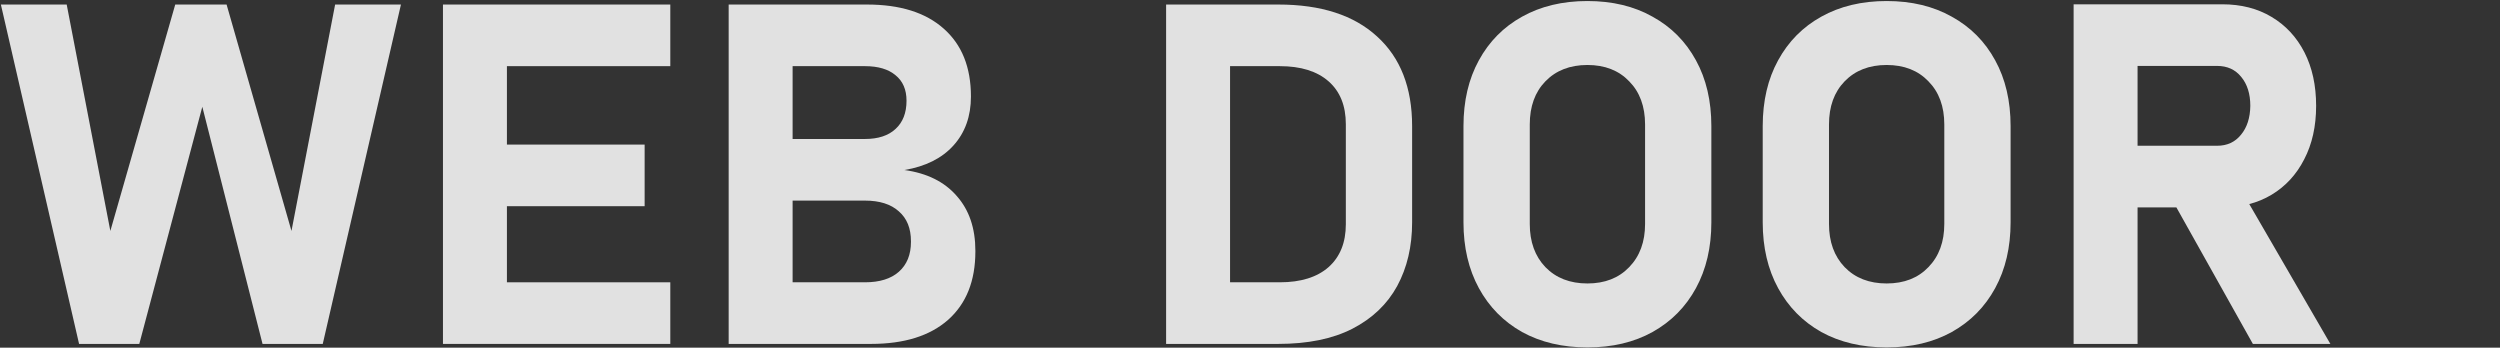 <svg width="2071" height="288" viewBox="0 0 2071 288" fill="none" xmlns="http://www.w3.org/2000/svg">
<rect x="0" y="0" width="2071" height="288" fill="#333333" stroke="none"/>
<path d="M626.824 284.9V233.854H716.543C728.66 233.854 738.006 230.953 744.58 225.152C751.283 219.223 754.635 210.973 754.635 200.402V199.822C754.635 189.123 751.283 180.873 744.58 175.072C738.006 169.143 728.66 166.178 716.543 166.178H626.824V115.131H716.543C727.5 115.131 735.943 112.359 741.873 106.816C747.932 101.273 750.961 93.475 750.961 83.42C750.961 74.268 747.932 67.242 741.873 62.344C735.943 57.316 727.5 54.803 716.543 54.803H626.824V3.756H718.283C745.611 3.756 766.752 10.395 781.705 23.672C796.787 36.949 804.328 55.705 804.328 79.939C804.328 96.311 799.494 109.846 789.826 120.545C780.287 131.115 766.752 137.883 749.221 140.848C767.912 143.426 782.35 150.58 792.533 162.311C802.846 173.912 808.002 189.059 808.002 207.75V208.33C808.002 232.693 800.461 251.578 785.379 264.984C770.297 278.262 749.027 284.9 721.57 284.9H626.824ZM603.621 284.9V3.756H656.602V284.9H603.621Z" fill="white" fill-opacity="0.85"/>
<path d="M366.949 284.9V3.756H419.93V284.9H366.949ZM386.092 284.9V233.854H555.281V284.9H386.092ZM386.092 170.818V119.771H534.012V170.818H386.092ZM386.092 54.803V3.756H555.281V54.803H386.092Z" fill="white" fill-opacity="0.85"/>
<path d="M91.412 191.314L145.166 3.756H187.705L241.459 191.314L277.617 3.756H332.145L267.369 284.9H217.482L167.596 88.447L115.389 284.9H65.502L0.727 3.756H55.254L91.412 191.314Z" fill="white" fill-opacity="0.85"/>
<path d="M1738.86 171.785V120.738H1836.7C1844.95 120.738 1851.52 117.709 1856.42 111.65C1861.45 105.592 1864.03 97.6 1864.16 87.674C1864.16 77.748 1861.64 69.756 1856.62 63.697C1851.72 57.639 1845.08 54.609 1836.7 54.609H1738.86V3.562H1840.95C1856.55 3.562 1870.15 7.043 1881.75 14.004C1893.48 20.965 1902.57 30.762 1909.02 43.395C1915.46 56.027 1918.68 70.787 1918.68 87.674C1918.68 104.561 1915.4 119.32 1908.82 131.953C1902.38 144.586 1893.35 154.383 1881.75 161.344C1870.15 168.305 1856.55 171.785 1840.95 171.785H1738.86ZM1717.78 284.9V3.562H1770.76V284.9H1717.78ZM1866.28 284.9L1798.03 163.084L1854.68 154.189L1930.48 284.9H1866.28Z" fill="white" fill-opacity="0.85"/>
<path d="M1562.9 287.801C1542.28 287.801 1524.23 283.547 1508.76 275.039C1493.42 266.402 1481.5 254.285 1472.99 238.688C1464.48 223.09 1460.23 204.914 1460.23 184.16V104.496C1460.23 83.613 1464.48 65.438 1472.99 49.969C1481.5 34.371 1493.42 22.318 1508.76 13.81C1524.23 5.174 1542.28 0.855 1562.9 0.855C1583.53 0.855 1601.51 5.174 1616.85 13.81C1632.32 22.318 1644.31 34.371 1652.81 49.969C1661.32 65.438 1665.58 83.613 1665.58 104.496V184.16C1665.58 204.914 1661.32 223.09 1652.81 238.688C1644.31 254.285 1632.32 266.402 1616.85 275.039C1601.51 283.547 1583.53 287.801 1562.9 287.801ZM1562.9 234.82C1577.34 234.82 1588.88 230.309 1597.51 221.285C1606.28 212.262 1610.66 200.338 1610.66 185.514V103.143C1610.66 88.189 1606.28 76.266 1597.51 67.371C1588.88 58.348 1577.34 53.836 1562.9 53.836C1548.46 53.836 1536.86 58.348 1528.1 67.371C1519.46 76.266 1515.14 88.189 1515.14 103.143V185.514C1515.14 200.338 1519.46 212.262 1528.1 221.285C1536.86 230.309 1548.46 234.82 1562.9 234.82Z" fill="white" fill-opacity="0.85"/>
<path d="M1315.02 287.801C1294.39 287.801 1276.34 283.547 1260.88 275.039C1245.54 266.402 1233.61 254.285 1225.1 238.688C1216.6 223.09 1212.34 204.914 1212.34 184.16V104.496C1212.34 83.613 1216.6 65.438 1225.1 49.969C1233.61 34.371 1245.54 22.318 1260.88 13.81C1276.34 5.174 1294.39 0.855 1315.02 0.855C1335.64 0.855 1353.62 5.174 1368.96 13.81C1384.43 22.318 1396.42 34.371 1404.93 49.969C1413.44 65.438 1417.69 83.613 1417.69 104.496V184.16C1417.69 204.914 1413.44 223.09 1404.93 238.688C1396.42 254.285 1384.43 266.402 1368.96 275.039C1353.62 283.547 1335.64 287.801 1315.02 287.801ZM1315.02 234.82C1329.45 234.82 1340.99 230.309 1349.63 221.285C1358.39 212.262 1362.78 200.338 1362.78 185.514V103.143C1362.78 88.189 1358.39 76.266 1349.63 67.371C1340.99 58.348 1329.45 53.836 1315.02 53.836C1300.58 53.836 1288.98 58.348 1280.21 67.371C1271.57 76.266 1267.26 88.189 1267.26 103.143V185.514C1267.26 200.338 1271.57 212.262 1280.21 221.285C1288.98 230.309 1300.58 234.82 1315.02 234.82Z" fill="white" fill-opacity="0.85"/>
<path d="M992.686 284.9V233.854H1060.17C1077.57 233.854 1091.04 229.664 1100.58 221.285C1110.12 212.777 1114.89 200.918 1114.89 185.707V102.949C1114.89 87.609 1110.12 75.75 1100.58 67.371C1091.04 58.992 1077.57 54.803 1060.17 54.803H992.686V3.756H1059.01C1094.33 3.756 1121.59 12.586 1140.8 30.246C1160.13 47.777 1169.8 72.527 1169.8 104.496V184.16C1169.8 204.141 1165.68 221.736 1157.43 236.947C1149.18 252.029 1136.8 263.824 1120.3 272.332C1103.93 280.711 1083.44 284.9 1058.81 284.9H992.686ZM966.002 284.9V3.756H1018.98V284.9H966.002Z" fill="white" fill-opacity="0.85"/>
</svg>
